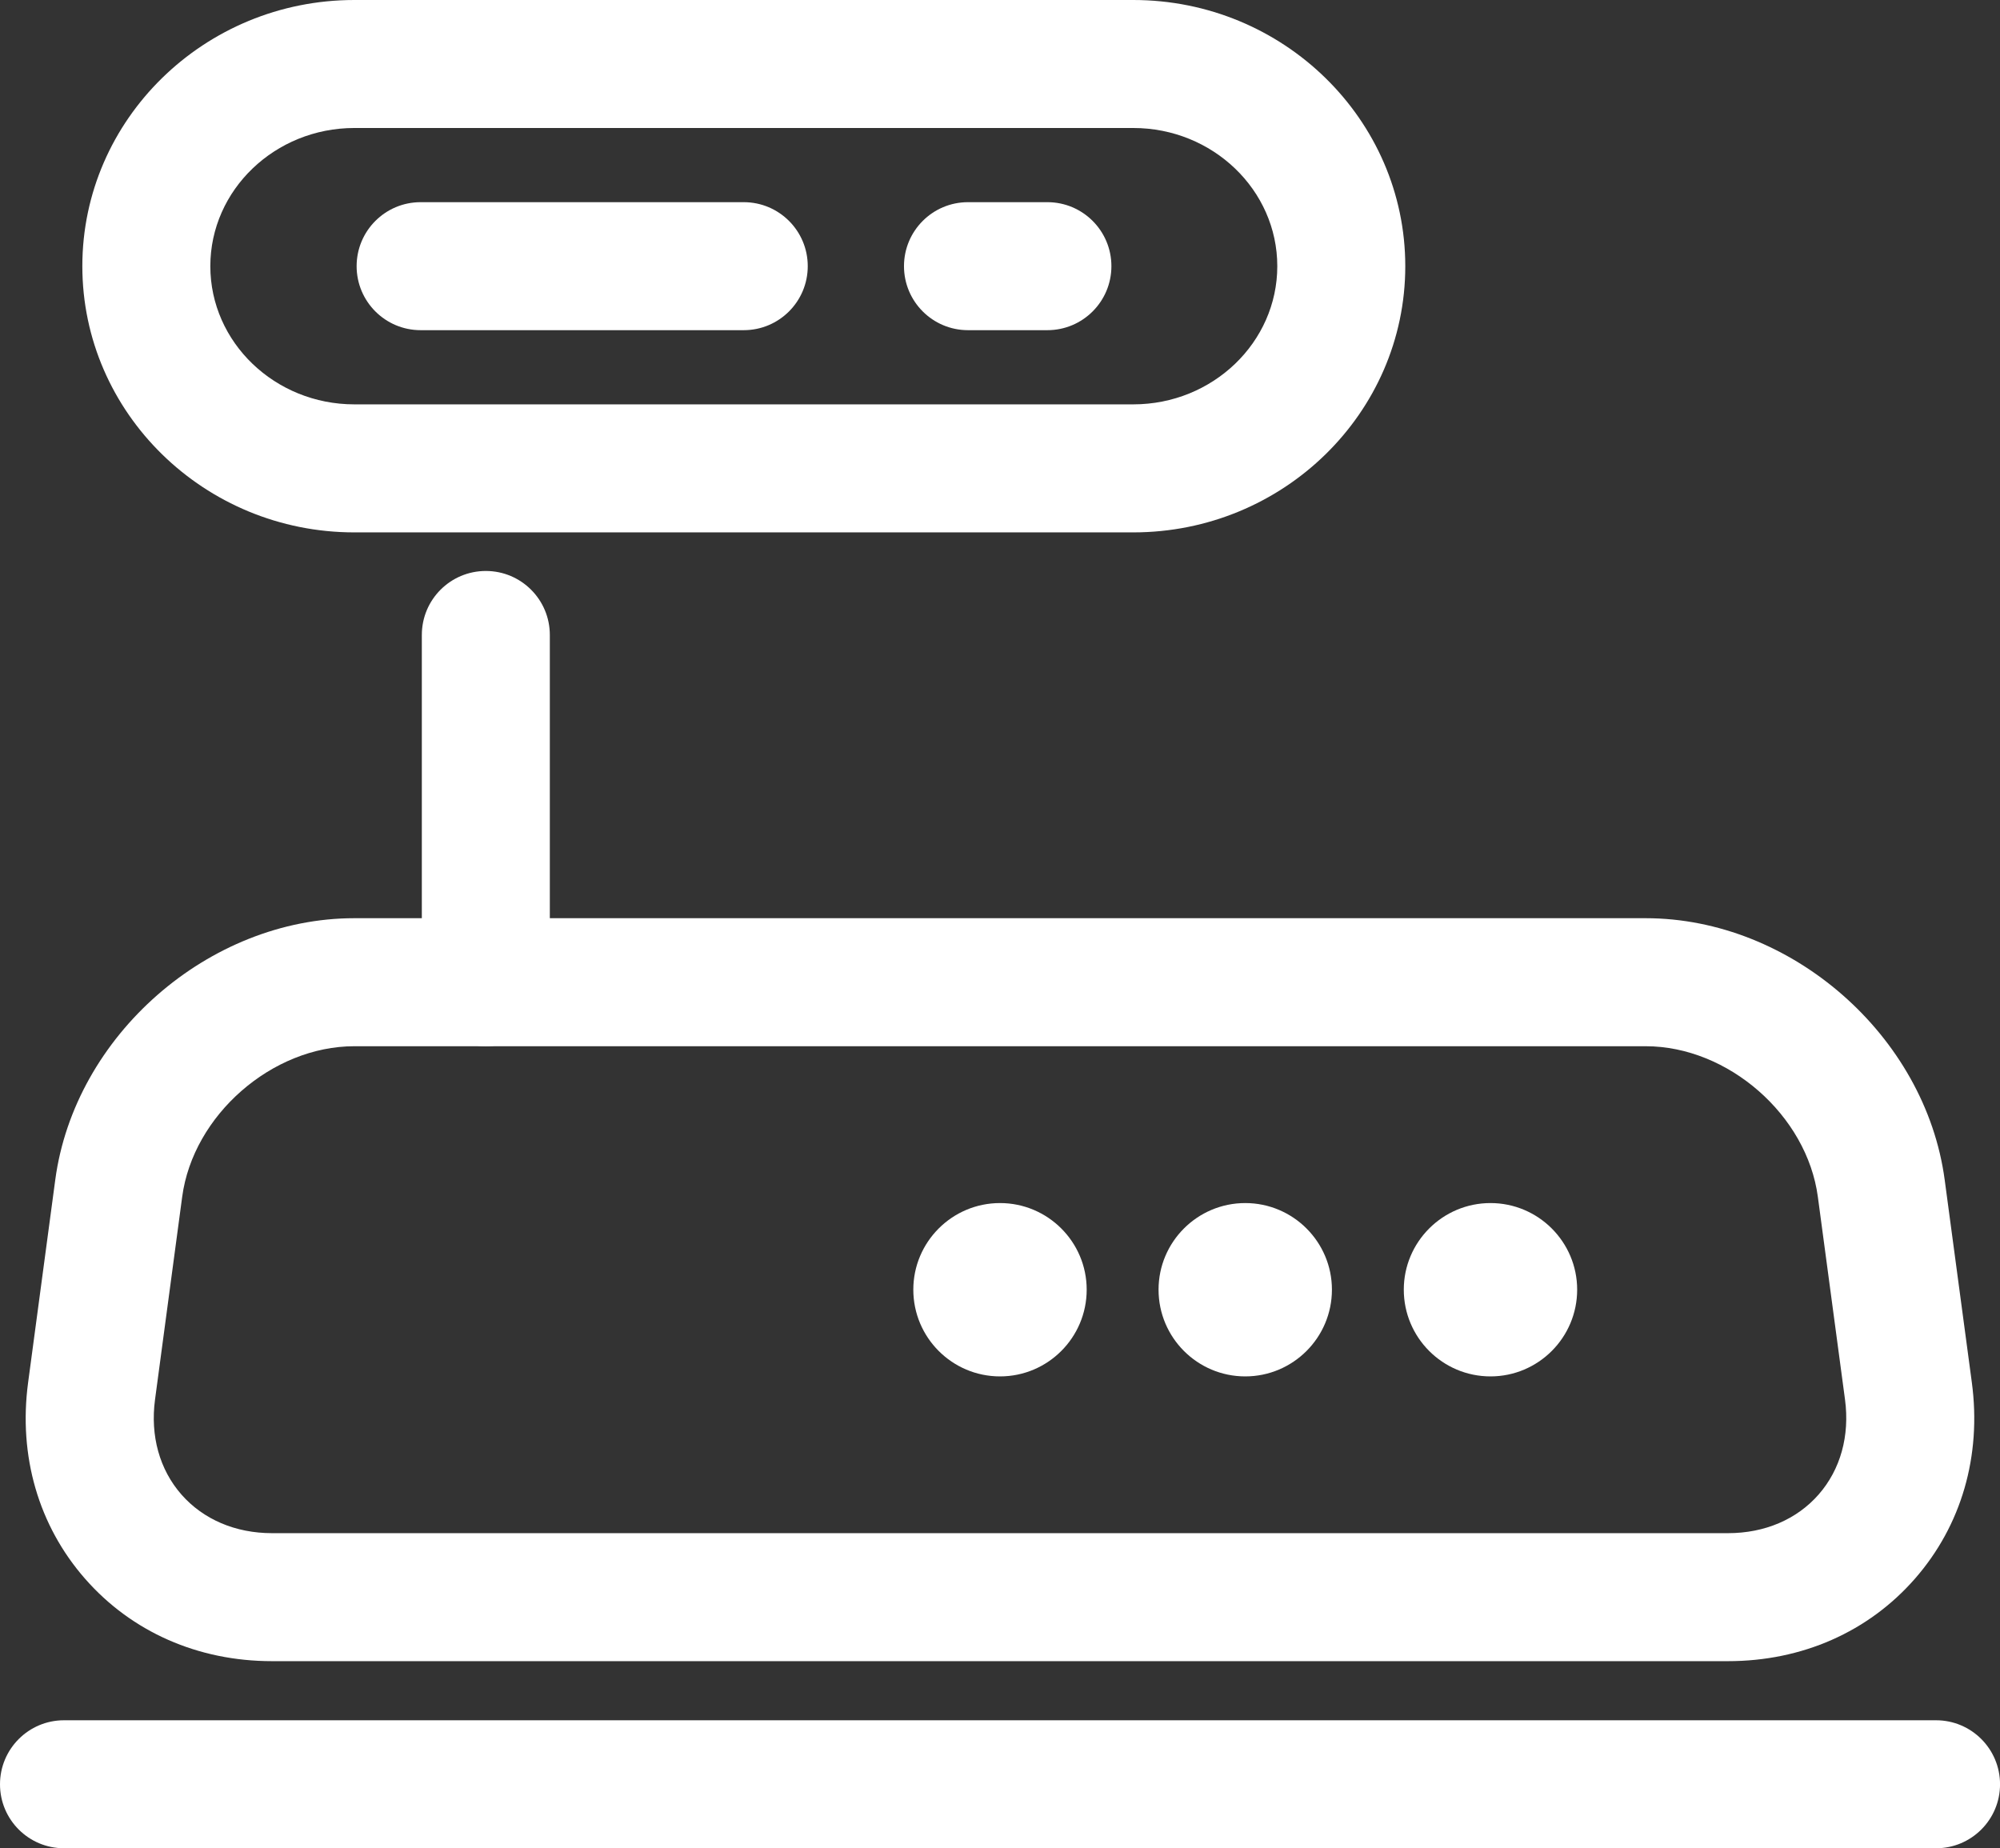 <?xml version="1.0" encoding="utf-8"?>
<!-- Generator: Adobe Illustrator 14.0.0, SVG Export Plug-In . SVG Version: 6.00 Build 43363)  -->
<!DOCTYPE svg PUBLIC "-//W3C//DTD SVG 1.1//EN" "http://www.w3.org/Graphics/SVG/1.1/DTD/svg11.dtd">
<svg version="1.1" id="圖層_1" xmlns="http://www.w3.org/2000/svg" xmlns:xlink="http://www.w3.org/1999/xlink" x="0px" y="0px"
	 width="57.691px" height="53.314px" viewBox="0 0 57.691 53.314" enable-background="new 0 0 57.691 53.314" xml:space="preserve">
<rect x="0" y="0" width="57.691" height="53.314" fill="#333333" stroke="none"/>
<g>
	<g>
		<path fill="#FFFFFF" d="M49.846,47.917h-42c-2.136,0-4.051-0.845-5.393-2.378c-1.342-1.532-1.925-3.543-1.642-5.66l0.783-5.845
			c0.557-4.161,4.427-7.548,8.626-7.548h37.25c4.199,0,8.069,3.387,8.626,7.549l0.783,5.844c0.283,2.117-0.3,4.128-1.642,5.66
			C53.896,47.072,51.981,47.917,49.846,47.917z M10.221,30.179c-2.377,0-4.651,1.989-4.966,4.345l-0.783,5.846
			c-0.141,1.046,0.13,2.02,0.76,2.739s1.559,1.116,2.614,1.116h42c1.056,0,1.984-0.396,2.614-1.116s0.9-1.693,0.76-2.739
			l-0.783-5.845c-0.314-2.356-2.589-4.346-4.966-4.346H10.221z"/>
	</g>
	<g>
		<path fill="#FFFFFF" d="M32.689,15.357H10.221c-4.326,0-7.846-3.445-7.846-7.679S5.895,0,10.221,0h22.469
			c4.326,0,7.846,3.445,7.846,7.679S37.016,15.357,32.689,15.357z M10.221,3.692c-2.29,0-4.154,1.788-4.154,3.986
			s1.864,3.986,4.154,3.986h22.469c2.29,0,4.154-1.788,4.154-3.986s-1.864-3.986-4.154-3.986H10.221z"/>
	</g>
	<g>
		<path fill="#FFFFFF" d="M14.014,30.179c-1.02,0-1.846-0.827-1.846-1.847V18.316c0-1.02,0.826-1.846,1.846-1.846
			s1.846,0.827,1.846,1.846v10.016C15.859,29.352,15.033,30.179,14.014,30.179z"/>
	</g>
	<g>
		<path fill="#FFFFFF" d="M21.454,9.524h-9.321c-1.02,0-1.846-0.827-1.846-1.846s0.826-1.846,1.846-1.846h9.321
			c1.02,0,1.846,0.827,1.846,1.846S22.474,9.524,21.454,9.524z"/>
	</g>
	<g>
		<path fill="#FFFFFF" d="M30.213,9.524h-2.291c-1.02,0-1.846-0.827-1.846-1.846s0.826-1.846,1.846-1.846h2.291
			c1.02,0,1.846,0.827,1.846,1.846S31.232,9.524,30.213,9.524z"/>
	</g>
	<path fill="#FFFFFF" d="M31.346,37.201c0,1.381-1.121,2.502-2.5,2.502c-1.381,0-2.501-1.121-2.501-2.502
		c0-1.377,1.12-2.498,2.501-2.498C30.225,34.703,31.346,35.824,31.346,37.201z"/>
	<path fill="#FFFFFF" d="M38.42,37.201c0,1.381-1.121,2.502-2.5,2.502c-1.381,0-2.501-1.121-2.501-2.502
		c0-1.377,1.12-2.498,2.501-2.498C37.299,34.703,38.42,35.824,38.42,37.201z"/>
	<path fill="#FFFFFF" d="M45.494,37.201c0,1.381-1.121,2.502-2.5,2.502c-1.381,0-2.501-1.121-2.501-2.502
		c0-1.377,1.12-2.498,2.501-2.498C44.373,34.703,45.494,35.824,45.494,37.201z"/>
	<g>
		<path fill="#FFFFFF" d="M55.846,53.314h-54C0.826,53.314,0,52.488,0,51.469s0.826-1.847,1.846-1.847h54
			c1.02,0,1.846,0.827,1.846,1.847S56.865,53.314,55.846,53.314z"/>
	</g>
</g>
</svg>
